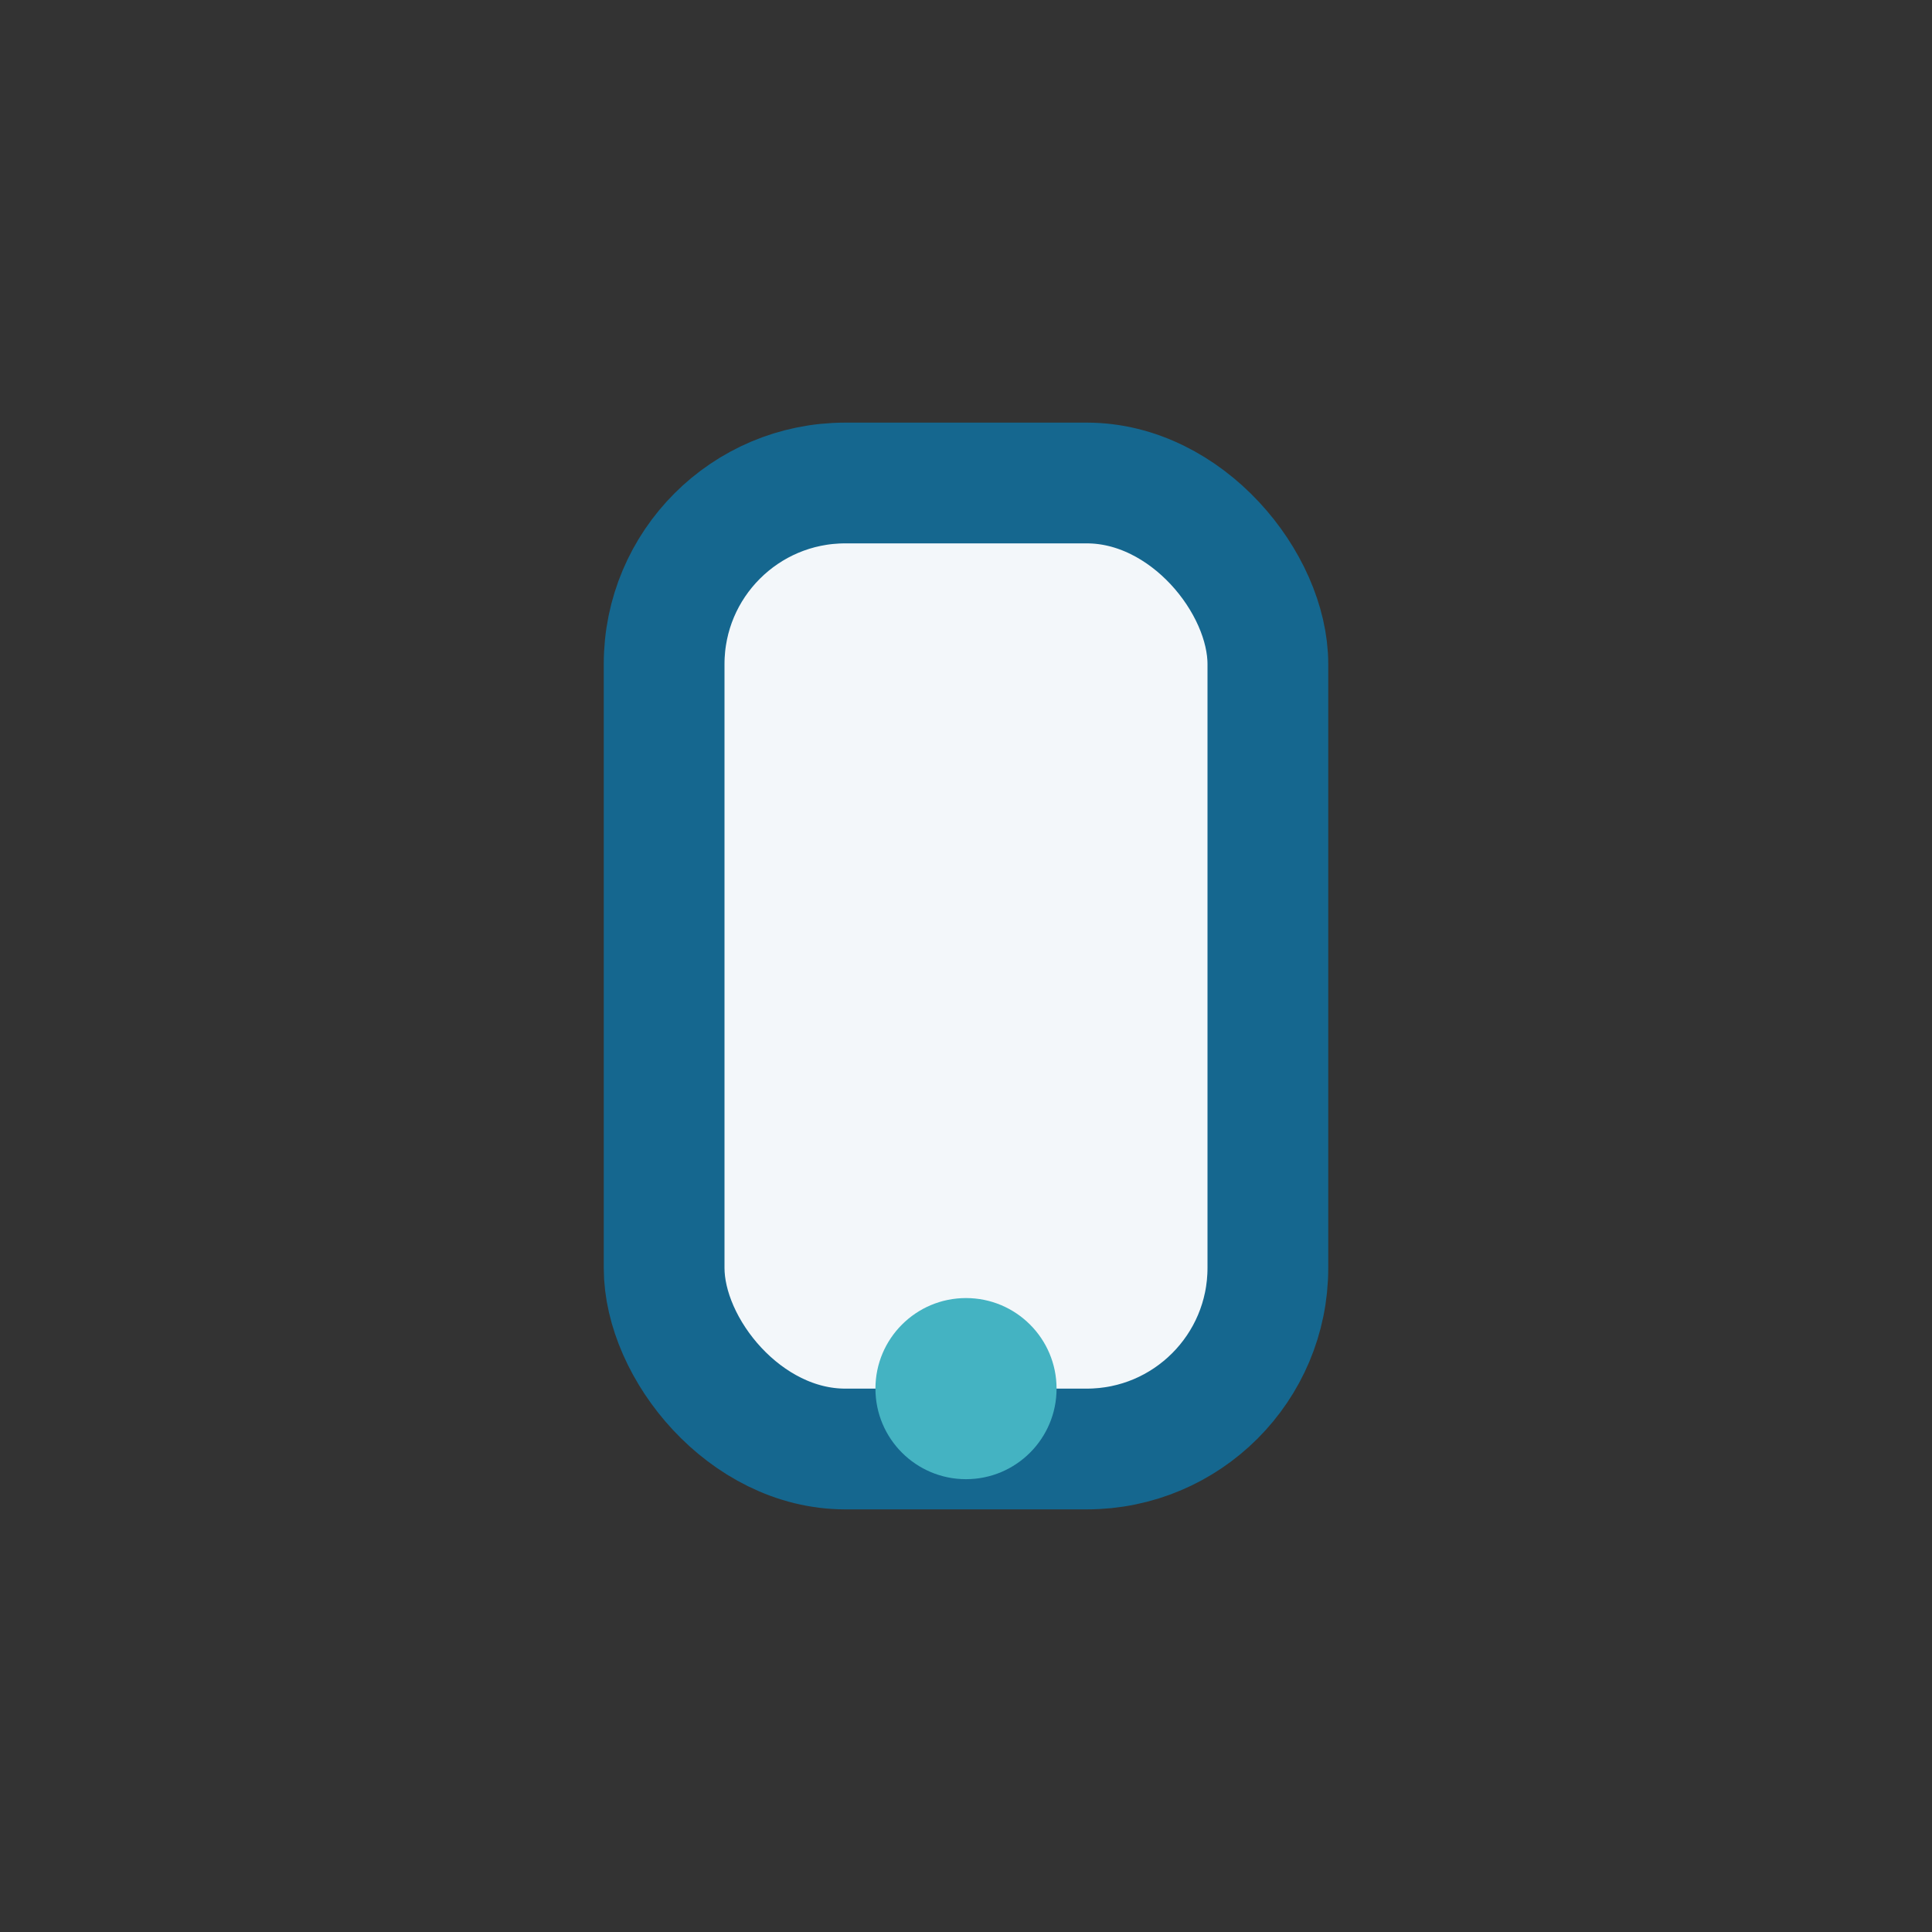 <?xml version="1.0" encoding="UTF-8"?>
<svg xmlns="http://www.w3.org/2000/svg" width="32" height="32" viewBox="0 0 32 32"><rect x="0" y="0" width="32" height="32" fill="#333333" stroke="none"/><rect x="11" y="8" width="10" height="16" rx="3" fill="#F3F7FA" stroke="#15678F" stroke-width="2"/><circle cx="16" cy="23" r="1.5" fill="#44B3C2"/></svg>